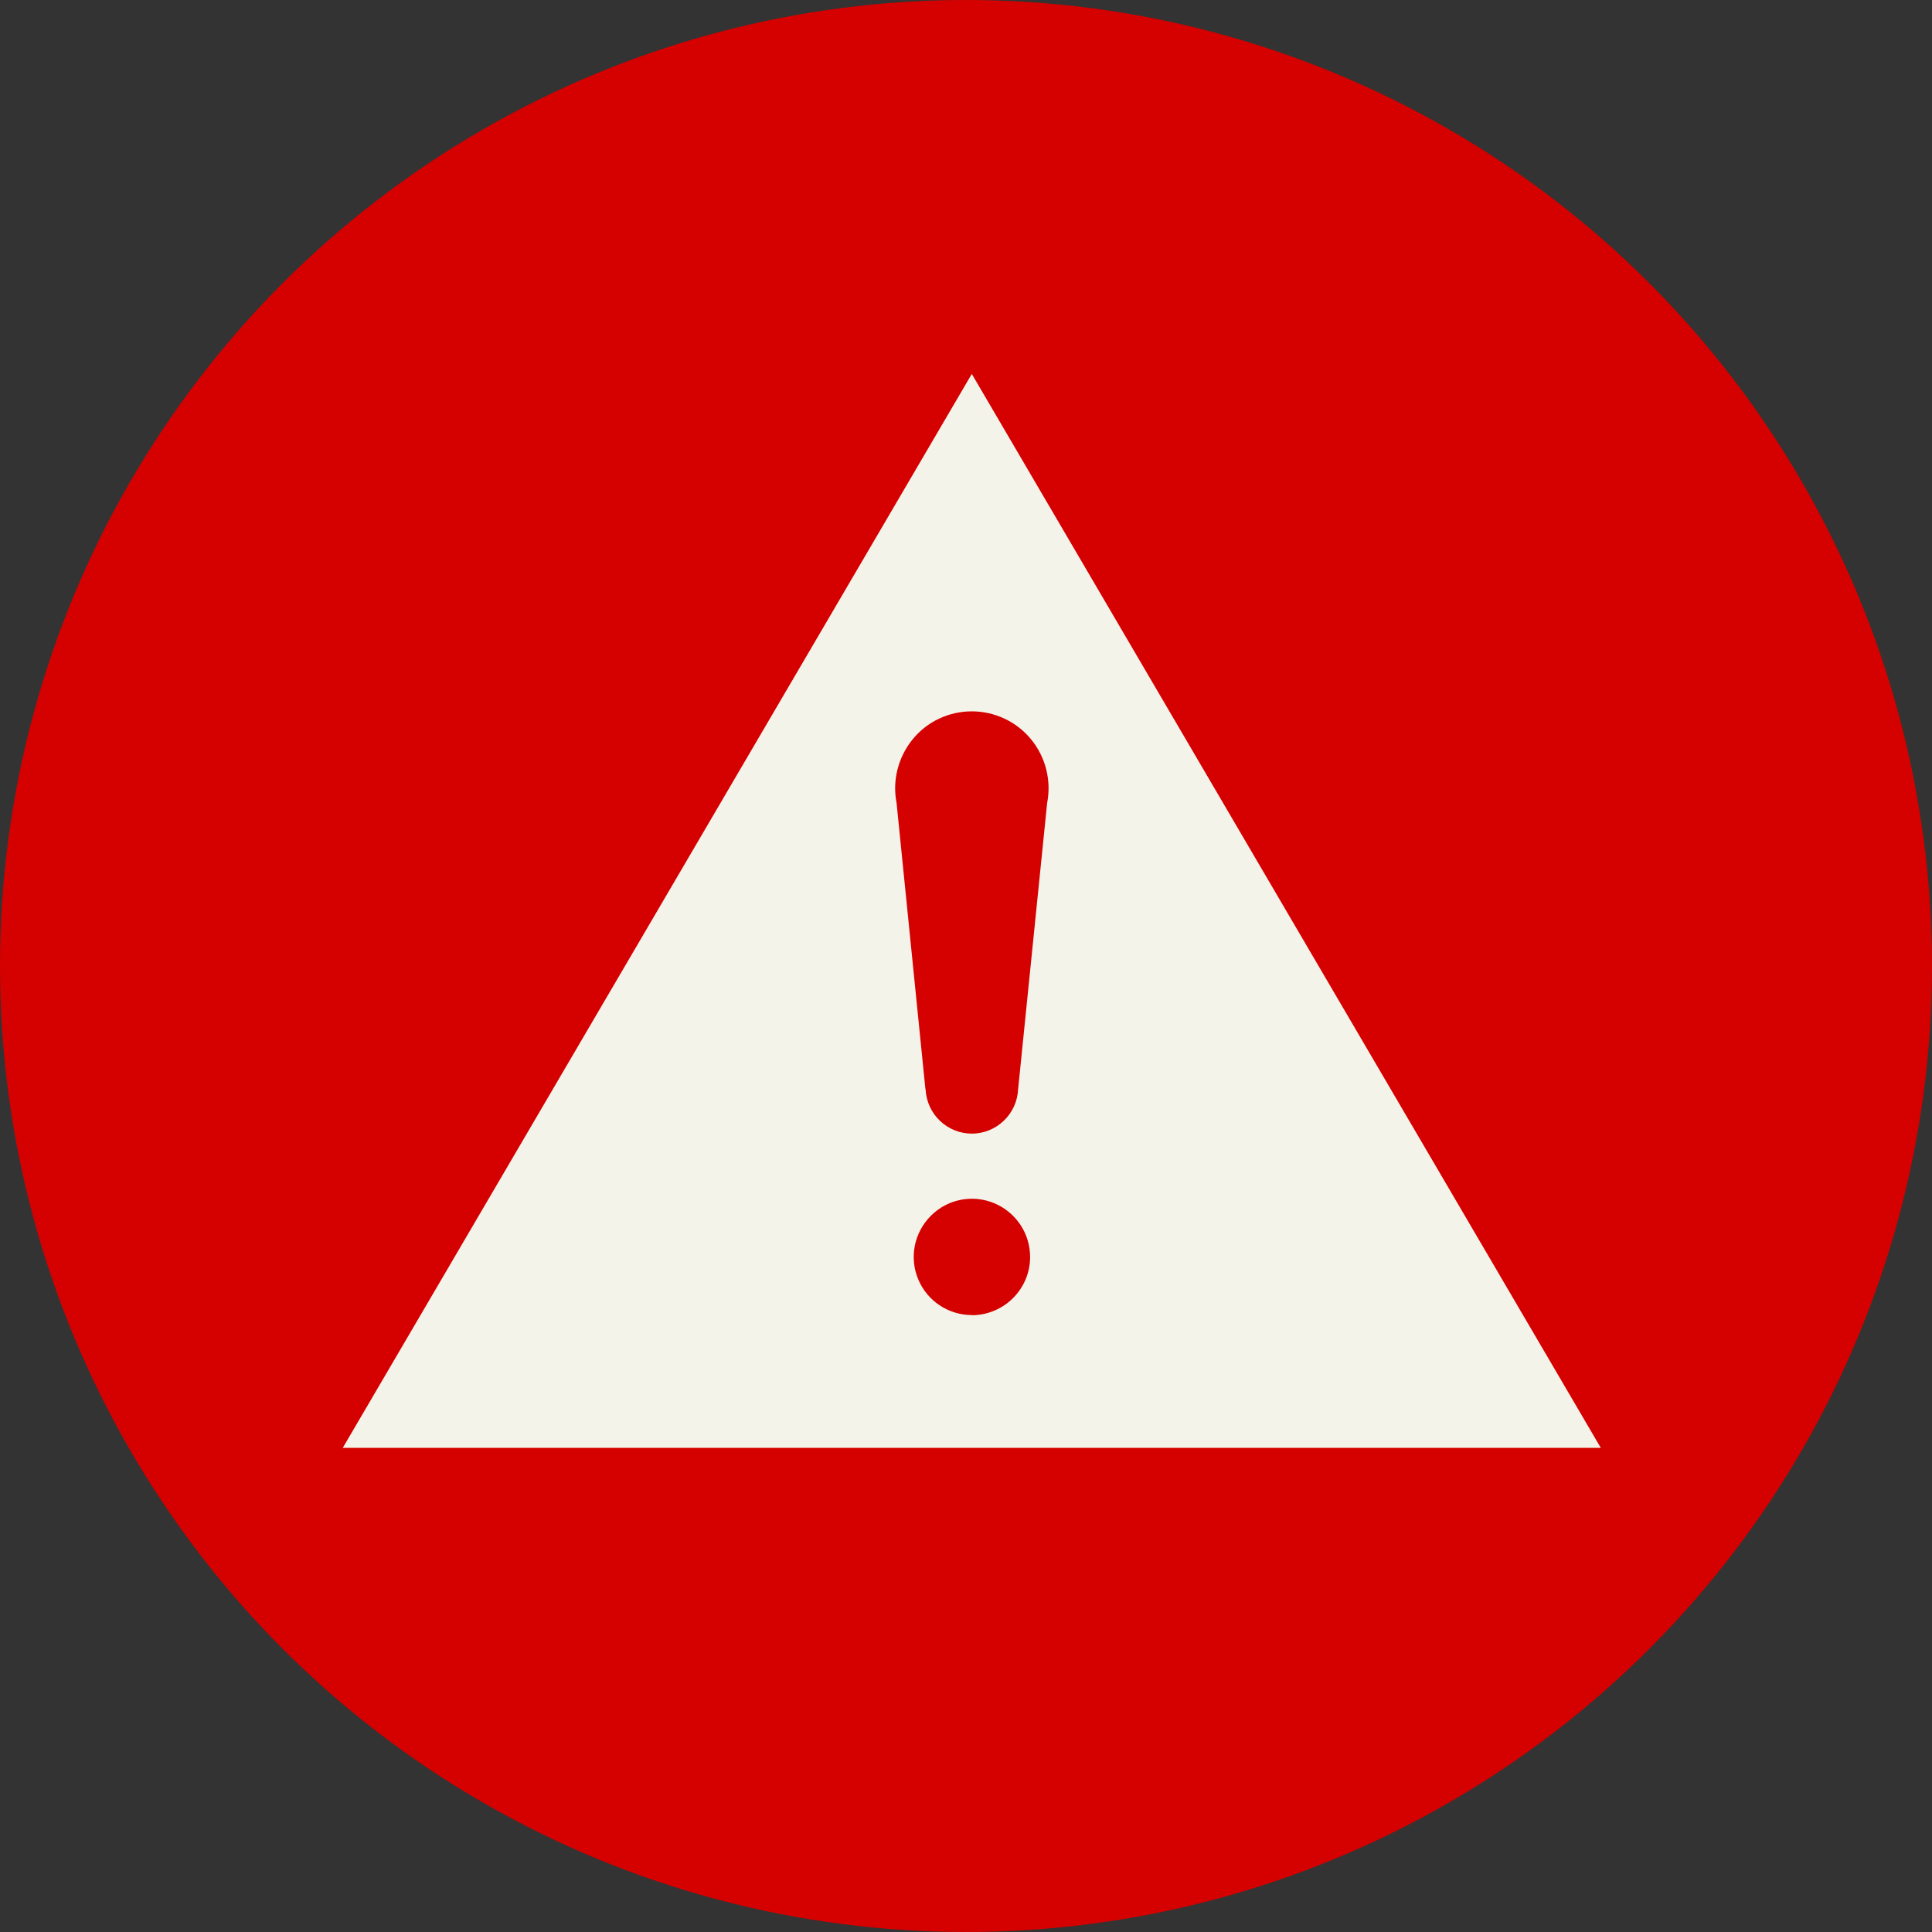 <svg xmlns="http://www.w3.org/2000/svg" width="62" height="62" viewBox="0 0 62 62" fill="none"><rect x="0" y="0" width="62" height="62" fill="#333333" stroke="none"/><circle cx="31" cy="31" r="31" fill="#D50000"></circle><path fill-rule="evenodd" clip-rule="evenodd" d="M31.186 12L11 46.463H51.371L31.186 12Z" fill="#F4F3EA"></path><path fill-rule="evenodd" clip-rule="evenodd" d="M29.698 34.955L28.772 25.769C28.631 25.048 28.821 24.301 29.287 23.727C29.753 23.153 30.451 22.828 31.188 22.828C31.925 22.828 32.623 23.158 33.089 23.727C33.555 24.295 33.745 25.043 33.604 25.769L32.672 34.96C32.634 35.751 31.979 36.379 31.188 36.379C30.397 36.379 29.742 35.756 29.704 34.96L29.698 34.955ZM31.188 42.202C30.435 42.202 29.753 41.746 29.466 41.053C29.173 40.355 29.336 39.553 29.872 39.017C30.403 38.48 31.21 38.323 31.903 38.611C32.602 38.903 33.057 39.58 33.057 40.338C33.057 41.367 32.222 42.202 31.188 42.207V42.202Z" fill="#D50000"></path></svg>